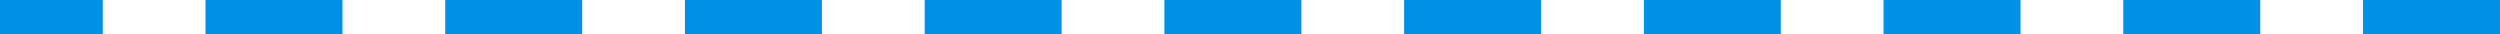 <svg xmlns="http://www.w3.org/2000/svg" width="73" height="1" viewBox="0 0 73 1"><defs><clipPath id="qoe4a"><path fill="#fff" d="M0 1V0h74v1z"/></clipPath></defs><g><g><path fill="none" stroke="#0090e7" stroke-dasharray="3 4" stroke-miterlimit="20" stroke-width="2" d="M0 1v0-1 0h74v1z" clip-path="url(&quot;#qoe4a&quot;)"/></g></g></svg>